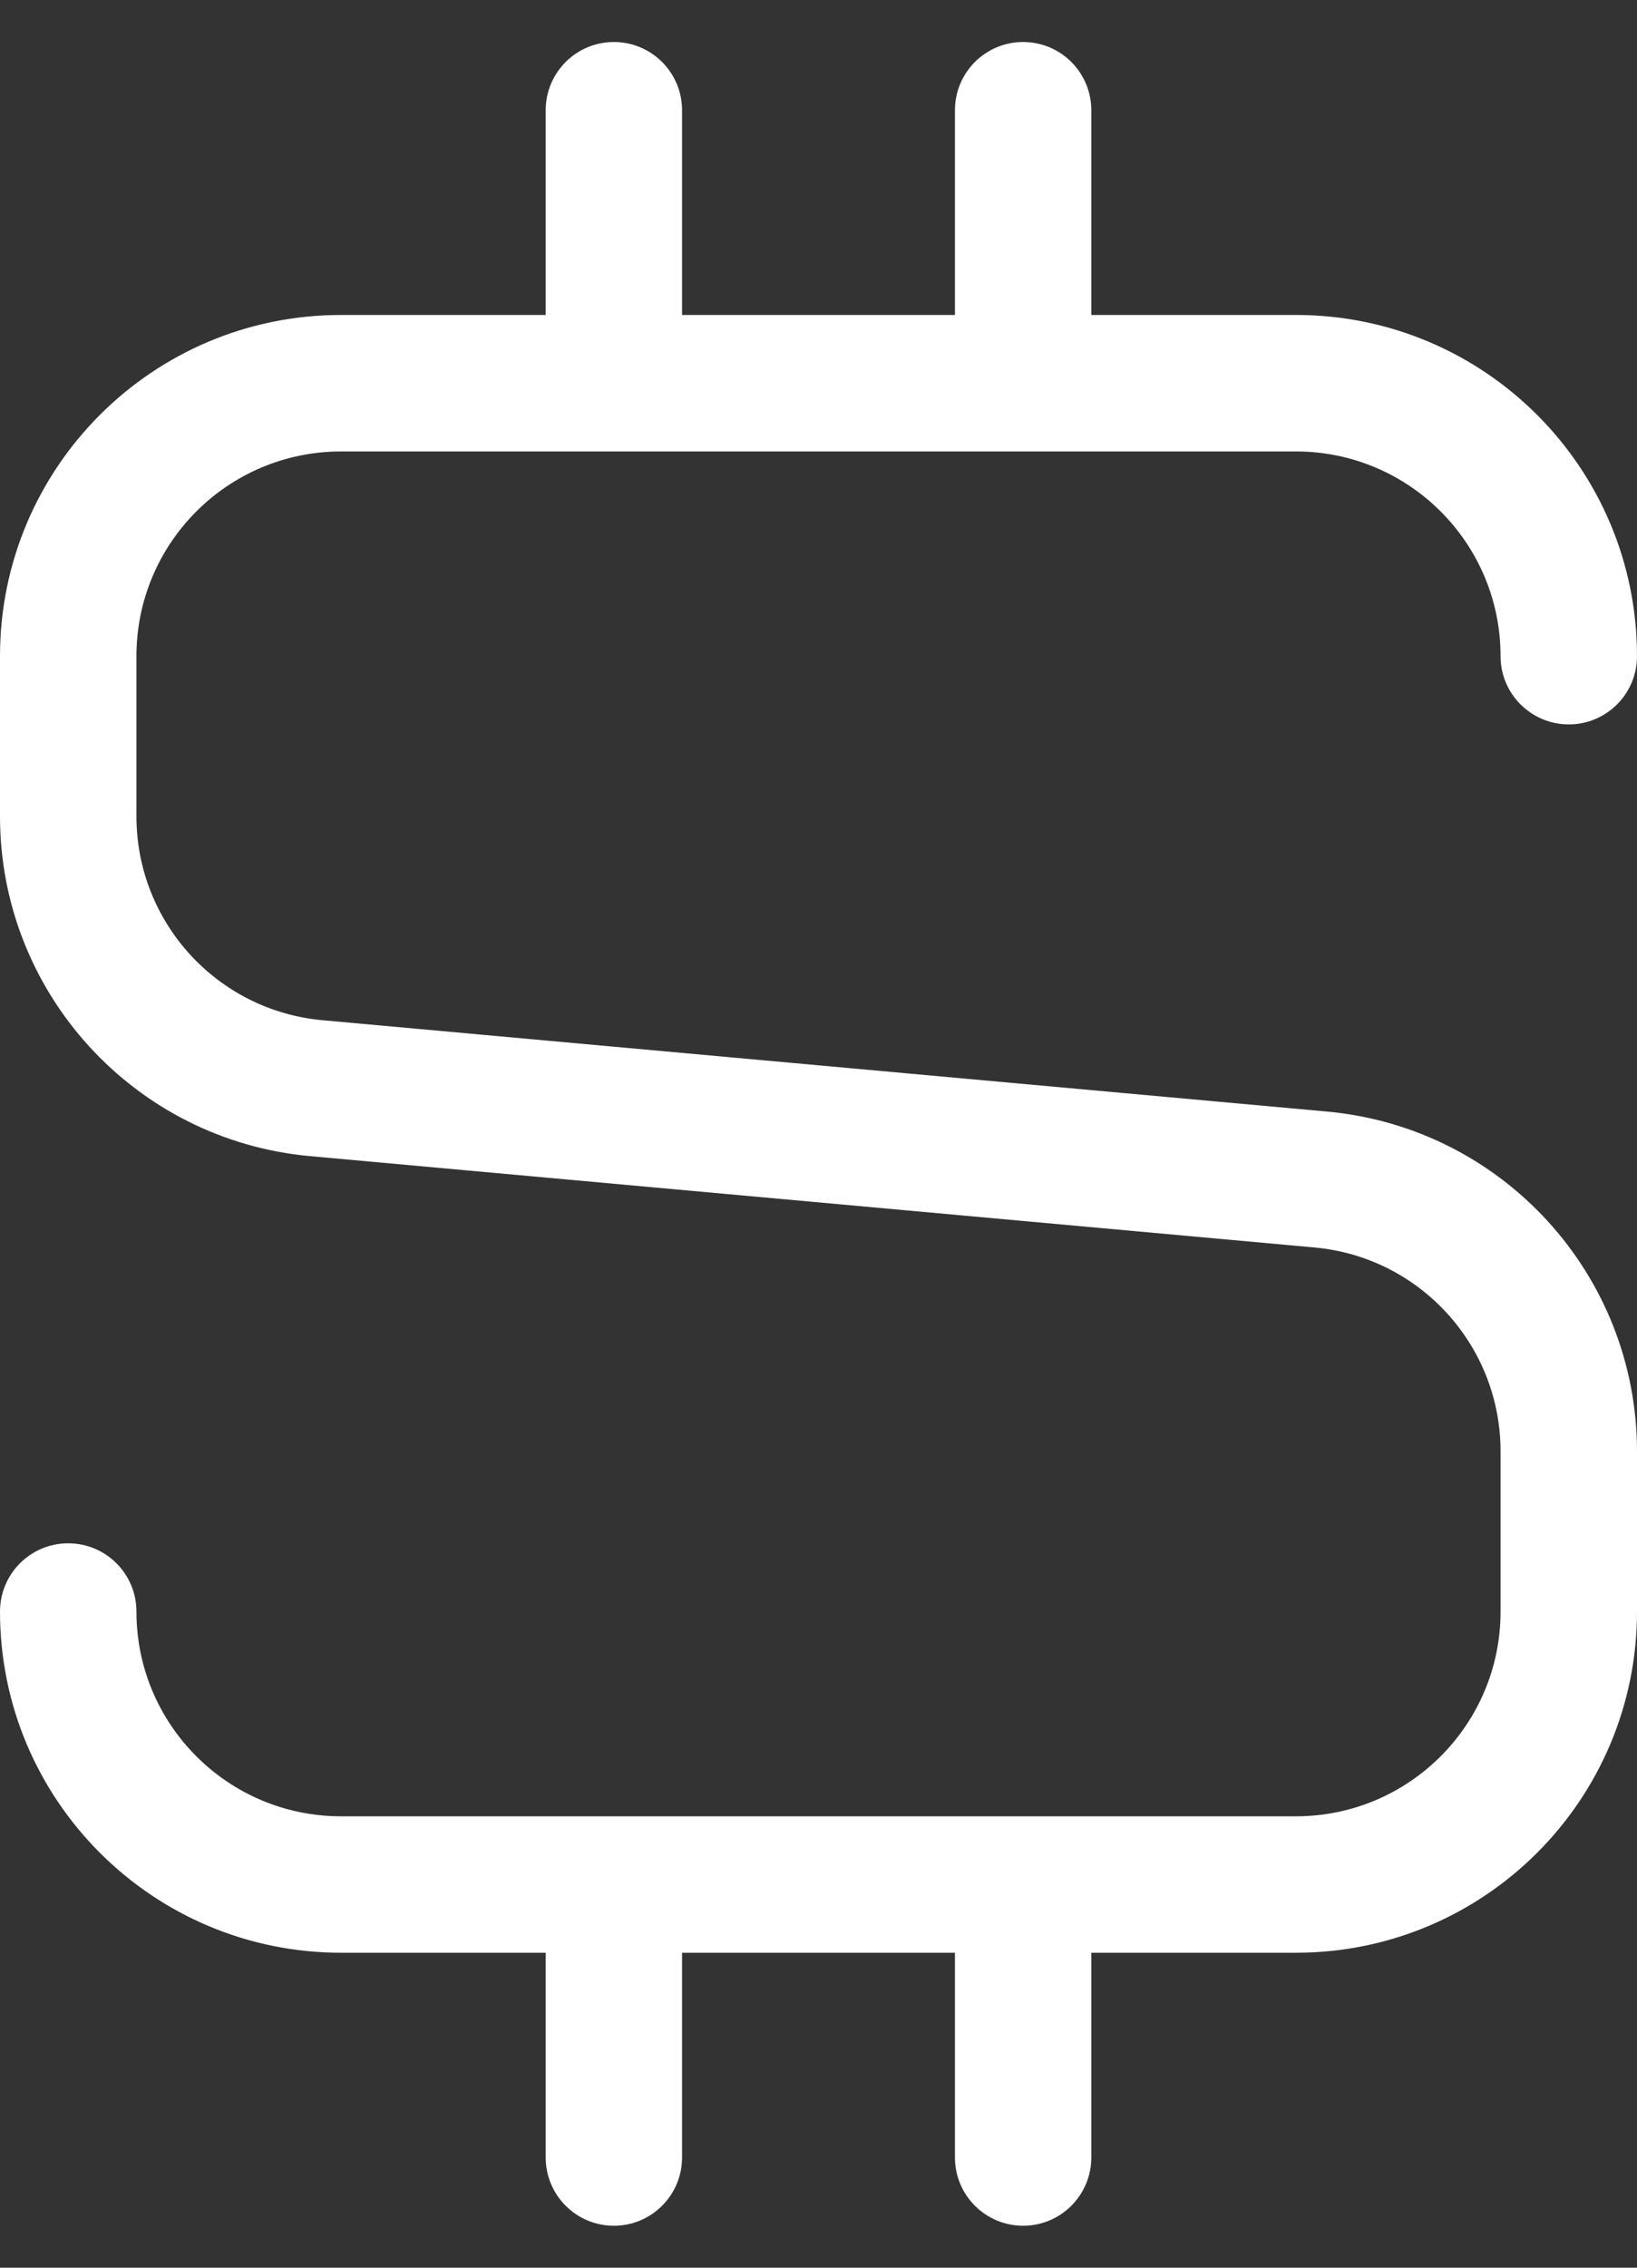 <svg width="26" height="36" viewBox="0 0 26 36" fill="none" xmlns="http://www.w3.org/2000/svg">
<rect x="0" y="0" width="26" height="36" fill="#333333" stroke="none"/>
<path d="M17.333 5H20.583C23.575 5 26 7.425 26 10.417C26 11.015 25.515 11.5 24.917 11.5C24.318 11.5 23.833 11.015 23.833 10.417C23.833 8.622 22.378 7.167 20.583 7.167H5.417C3.622 7.167 2.167 8.622 2.167 10.417V12.96C2.167 14.641 3.448 16.044 5.122 16.196L21.074 17.646C23.864 17.9 26 20.239 26 23.041V25.584C26 28.575 23.575 31 20.583 31H17.333V34.25C17.333 34.849 16.848 35.334 16.25 35.334C15.652 35.334 15.167 34.849 15.167 34.25V31H10.833V34.25C10.833 34.849 10.348 35.334 9.75 35.334C9.152 35.334 8.667 34.849 8.667 34.25V31H5.417C2.425 31 0 28.575 0 25.584C0 24.985 0.485 24.5 1.083 24.5C1.682 24.5 2.167 24.985 2.167 25.584C2.167 27.379 3.622 28.834 5.417 28.834H20.583C22.378 28.834 23.833 27.379 23.833 25.584V23.041C23.833 21.36 22.552 19.956 20.878 19.804L4.926 18.354C2.136 18.101 0 15.761 0 12.96V10.417C0 7.425 2.425 5 5.417 5H8.667V1.75C8.667 1.152 9.152 0.667 9.75 0.667C10.348 0.667 10.833 1.152 10.833 1.75V5H15.167V1.75C15.167 1.152 15.652 0.667 16.25 0.667C16.848 0.667 17.333 1.152 17.333 1.75V5Z" fill="white"/>
</svg>

